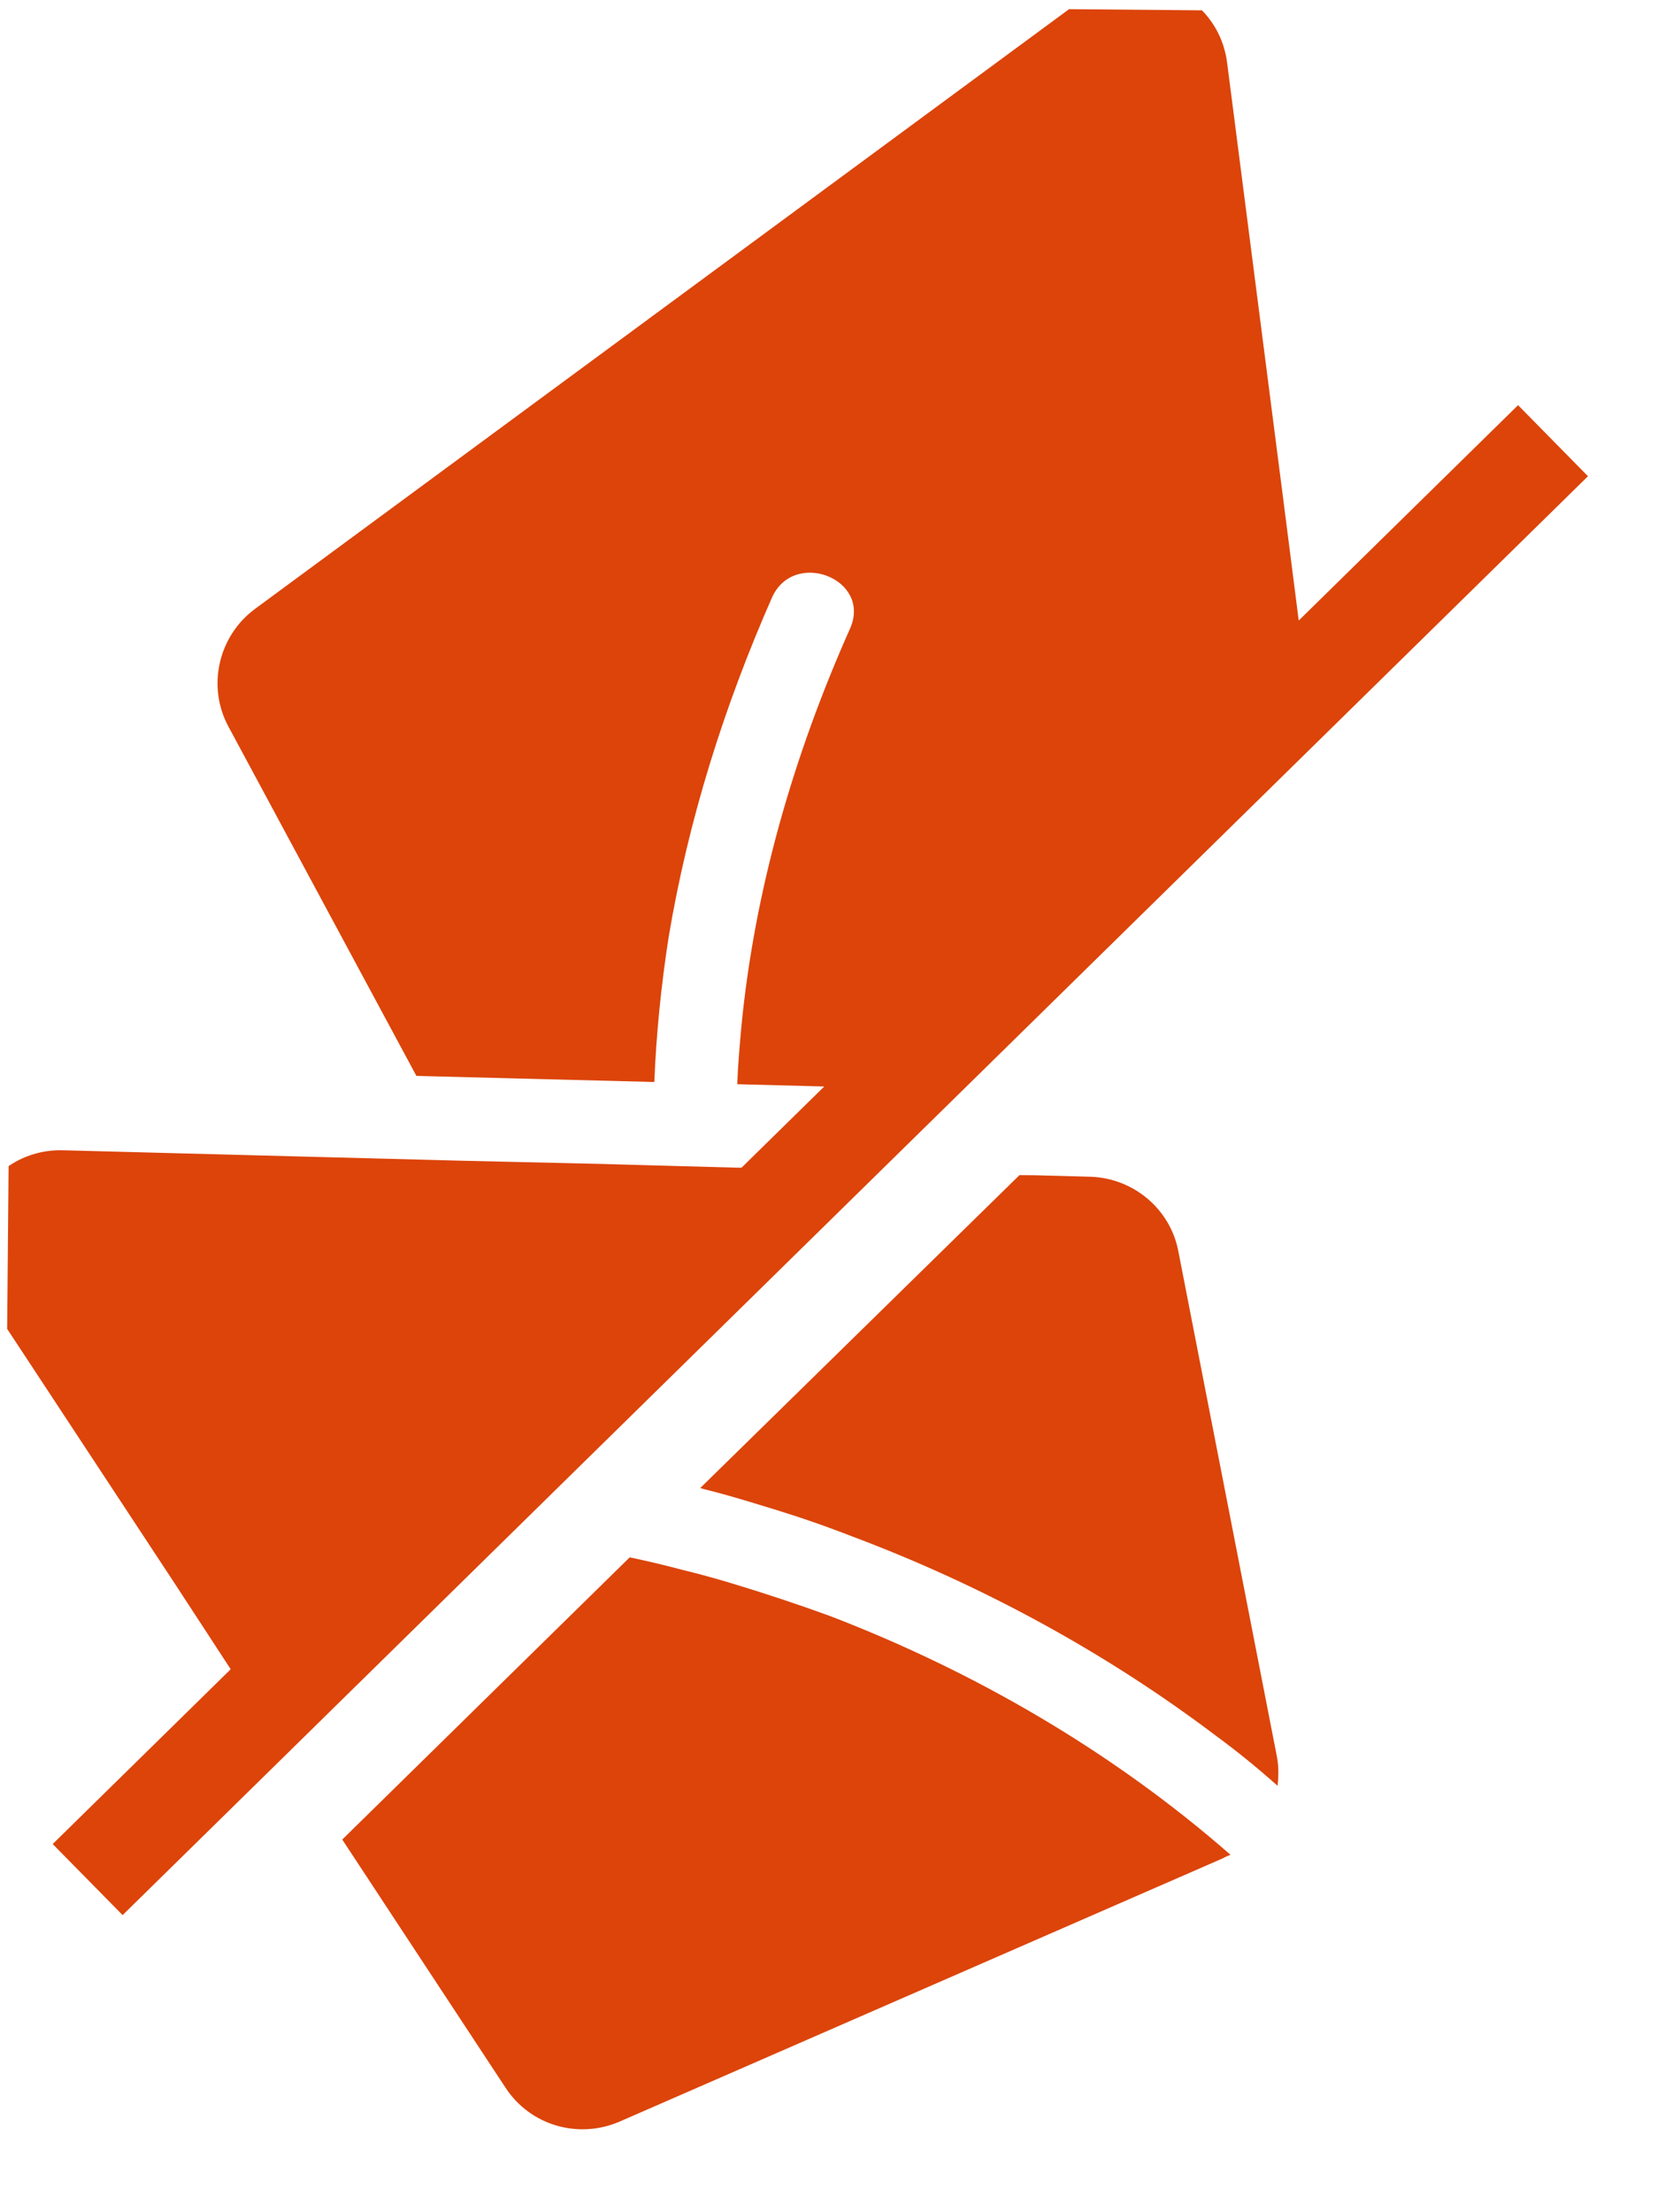 <svg xmlns="http://www.w3.org/2000/svg" fill="none" viewBox="0 0 28 37" height="37" width="28">
<g clip-path="url(#clip0_166_97)">
<path fill="#DC440A" d="M12.267 26.494C11.983 26.408 11.699 26.33 11.415 26.261C11.123 26.183 10.831 26.114 10.539 26.053L5.728 30.774L8.461 34.926C8.874 35.557 9.675 35.789 10.364 35.495L20.468 31.087C20.51 31.062 20.552 31.046 20.594 31.029C18.626 29.307 16.32 27.967 13.893 27.035C13.351 26.838 12.809 26.658 12.267 26.494Z"></path>
<path fill="#DC440A" d="M19.72 20.927C19.584 20.224 18.969 19.709 18.25 19.686L17.321 19.661L17.062 19.659L11.72 24.893C11.736 24.902 11.761 24.902 11.778 24.911C12.062 24.98 12.354 25.066 12.638 25.152C12.871 25.221 13.113 25.298 13.355 25.376C13.664 25.479 13.973 25.59 14.281 25.71C16.441 26.523 18.506 27.644 20.352 29.039C20.709 29.301 21.05 29.579 21.382 29.875C21.4 29.708 21.402 29.549 21.37 29.382L19.72 20.927Z"></path>
<path fill="#DC440A" d="M25.407 6.778L21.736 10.381L21.47 8.298L20.538 1.053C20.389 -0.118 19.038 -0.69 18.095 0.004L4.267 10.187C3.653 10.641 3.461 11.484 3.823 12.155L6.969 17.999L10.951 18.101C10.983 17.299 11.065 16.489 11.189 15.688C11.516 13.727 12.118 11.818 12.921 9.995C13.288 9.179 14.588 9.684 14.23 10.508C13.283 12.631 12.627 14.89 12.406 17.194C12.378 17.512 12.35 17.821 12.339 18.138L13.795 18.176L12.411 19.534L12.327 19.534L10.938 19.496L10.085 19.472L7.734 19.418L1.051 19.243C-0.196 19.215 -0.961 20.596 -0.276 21.63L2.928 26.496L3.861 27.925L0.882 30.849L2.052 32.038L4.795 29.346L8.466 25.742L9.723 24.508L14.728 19.596L16.112 18.238L22.003 12.456L26.577 7.967L25.407 6.778Z"></path>
</g>
<defs>
<clipPath id="clip0_166_97">
<rect transform="translate(0.314) rotate(0.5)" fill="white" height="36" width="27"></rect>
</clipPath>
</defs>
</svg>
